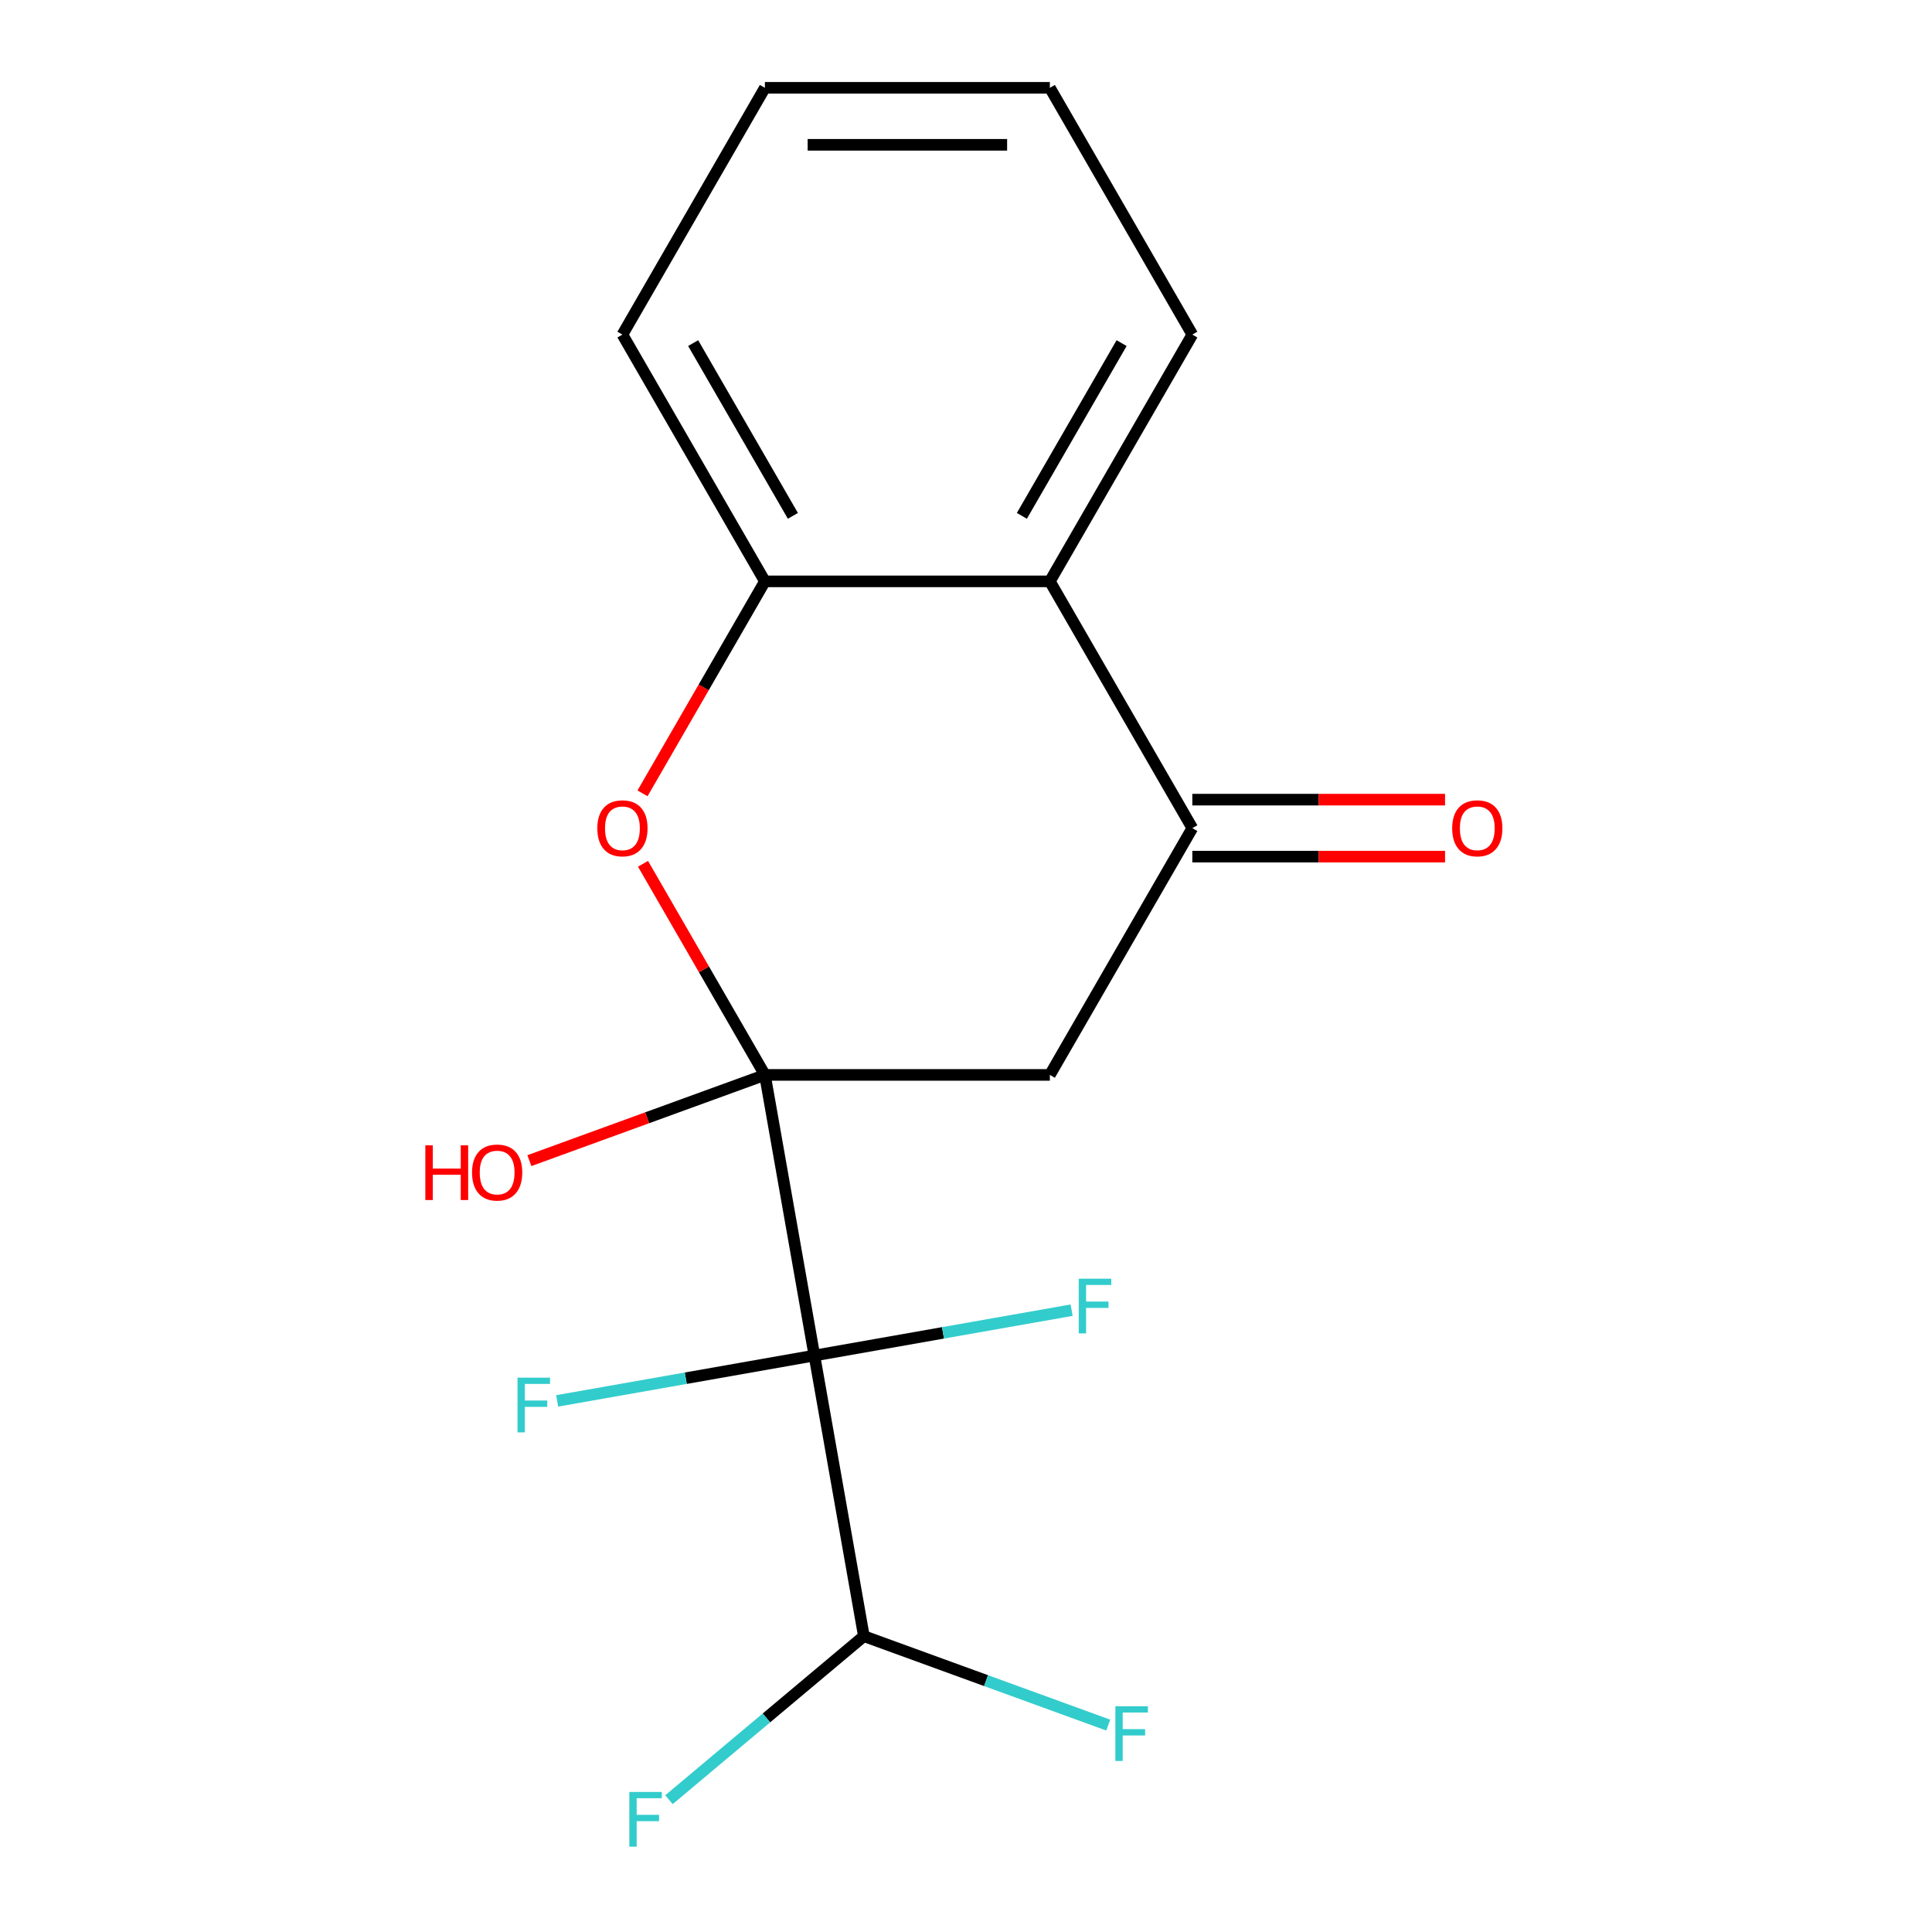 <?xml version='1.0' encoding='iso-8859-1'?>
<svg version='1.1' baseProfile='full'
              xmlns='http://www.w3.org/2000/svg'
                      xmlns:rdkit='http://www.rdkit.org/xml'
                      xmlns:xlink='http://www.w3.org/1999/xlink'
                  xml:space='preserve'
width='1000px' height='1000px' viewBox='0 0 1000 1000'>
<!-- END OF HEADER -->
<rect style='opacity:1.0;fill:#FFFFFF;stroke:none' width='1000' height='1000' x='0' y='0'> </rect>
<path class='bond-0' d='M 395.915,556.373 L 421.526,701.622' style='fill:none;fill-rule:evenodd;stroke:#000000;stroke-width:6px;stroke-linecap:butt;stroke-linejoin:miter;stroke-opacity:1' />
<path class='bond-1' d='M 395.915,556.373 L 364.368,501.732' style='fill:none;fill-rule:evenodd;stroke:#000000;stroke-width:6px;stroke-linecap:butt;stroke-linejoin:miter;stroke-opacity:1' />
<path class='bond-1' d='M 364.368,501.732 L 332.821,447.091' style='fill:none;fill-rule:evenodd;stroke:#FF0000;stroke-width:6px;stroke-linecap:butt;stroke-linejoin:miter;stroke-opacity:1' />
<path class='bond-2' d='M 395.915,556.373 L 543.405,556.373' style='fill:none;fill-rule:evenodd;stroke:#000000;stroke-width:6px;stroke-linecap:butt;stroke-linejoin:miter;stroke-opacity:1' />
<path class='bond-10' d='M 395.915,556.373 L 334.961,578.559' style='fill:none;fill-rule:evenodd;stroke:#000000;stroke-width:6px;stroke-linecap:butt;stroke-linejoin:miter;stroke-opacity:1' />
<path class='bond-10' d='M 334.961,578.559 L 274.008,600.744' style='fill:none;fill-rule:evenodd;stroke:#FF0000;stroke-width:6px;stroke-linecap:butt;stroke-linejoin:miter;stroke-opacity:1' />
<path class='bond-6' d='M 421.526,701.622 L 447.138,846.871' style='fill:none;fill-rule:evenodd;stroke:#000000;stroke-width:6px;stroke-linecap:butt;stroke-linejoin:miter;stroke-opacity:1' />
<path class='bond-8' d='M 421.526,701.622 L 354.956,713.36' style='fill:none;fill-rule:evenodd;stroke:#000000;stroke-width:6px;stroke-linecap:butt;stroke-linejoin:miter;stroke-opacity:1' />
<path class='bond-8' d='M 354.956,713.36 L 288.385,725.098' style='fill:none;fill-rule:evenodd;stroke:#33CCCC;stroke-width:6px;stroke-linecap:butt;stroke-linejoin:miter;stroke-opacity:1' />
<path class='bond-9' d='M 421.526,701.622 L 488.097,689.884' style='fill:none;fill-rule:evenodd;stroke:#000000;stroke-width:6px;stroke-linecap:butt;stroke-linejoin:miter;stroke-opacity:1' />
<path class='bond-9' d='M 488.097,689.884 L 554.668,678.146' style='fill:none;fill-rule:evenodd;stroke:#33CCCC;stroke-width:6px;stroke-linecap:butt;stroke-linejoin:miter;stroke-opacity:1' />
<path class='bond-5' d='M 332.567,410.636 L 364.241,355.775' style='fill:none;fill-rule:evenodd;stroke:#FF0000;stroke-width:6px;stroke-linecap:butt;stroke-linejoin:miter;stroke-opacity:1' />
<path class='bond-5' d='M 364.241,355.775 L 395.915,300.914' style='fill:none;fill-rule:evenodd;stroke:#000000;stroke-width:6px;stroke-linecap:butt;stroke-linejoin:miter;stroke-opacity:1' />
<path class='bond-3' d='M 543.405,556.373 L 617.149,428.644' style='fill:none;fill-rule:evenodd;stroke:#000000;stroke-width:6px;stroke-linecap:butt;stroke-linejoin:miter;stroke-opacity:1' />
<path class='bond-4' d='M 617.149,428.644 L 543.405,300.914' style='fill:none;fill-rule:evenodd;stroke:#000000;stroke-width:6px;stroke-linecap:butt;stroke-linejoin:miter;stroke-opacity:1' />
<path class='bond-7' d='M 617.149,443.392 L 682.551,443.392' style='fill:none;fill-rule:evenodd;stroke:#000000;stroke-width:6px;stroke-linecap:butt;stroke-linejoin:miter;stroke-opacity:1' />
<path class='bond-7' d='M 682.551,443.392 L 747.952,443.392' style='fill:none;fill-rule:evenodd;stroke:#FF0000;stroke-width:6px;stroke-linecap:butt;stroke-linejoin:miter;stroke-opacity:1' />
<path class='bond-7' d='M 617.149,413.895 L 682.551,413.895' style='fill:none;fill-rule:evenodd;stroke:#000000;stroke-width:6px;stroke-linecap:butt;stroke-linejoin:miter;stroke-opacity:1' />
<path class='bond-7' d='M 682.551,413.895 L 747.952,413.895' style='fill:none;fill-rule:evenodd;stroke:#FF0000;stroke-width:6px;stroke-linecap:butt;stroke-linejoin:miter;stroke-opacity:1' />
<path class='bond-13' d='M 543.405,300.914 L 617.149,173.184' style='fill:none;fill-rule:evenodd;stroke:#000000;stroke-width:6px;stroke-linecap:butt;stroke-linejoin:miter;stroke-opacity:1' />
<path class='bond-13' d='M 528.92,267.005 L 580.542,177.595' style='fill:none;fill-rule:evenodd;stroke:#000000;stroke-width:6px;stroke-linecap:butt;stroke-linejoin:miter;stroke-opacity:1' />
<path class='bond-17' d='M 543.405,300.914 L 395.915,300.914' style='fill:none;fill-rule:evenodd;stroke:#000000;stroke-width:6px;stroke-linecap:butt;stroke-linejoin:miter;stroke-opacity:1' />
<path class='bond-14' d='M 395.915,300.914 L 322.17,173.184' style='fill:none;fill-rule:evenodd;stroke:#000000;stroke-width:6px;stroke-linecap:butt;stroke-linejoin:miter;stroke-opacity:1' />
<path class='bond-14' d='M 410.399,267.005 L 358.778,177.595' style='fill:none;fill-rule:evenodd;stroke:#000000;stroke-width:6px;stroke-linecap:butt;stroke-linejoin:miter;stroke-opacity:1' />
<path class='bond-11' d='M 447.138,846.871 L 510.382,869.89' style='fill:none;fill-rule:evenodd;stroke:#000000;stroke-width:6px;stroke-linecap:butt;stroke-linejoin:miter;stroke-opacity:1' />
<path class='bond-11' d='M 510.382,869.89 L 573.625,892.909' style='fill:none;fill-rule:evenodd;stroke:#33CCCC;stroke-width:6px;stroke-linecap:butt;stroke-linejoin:miter;stroke-opacity:1' />
<path class='bond-12' d='M 447.138,846.871 L 396.7,889.193' style='fill:none;fill-rule:evenodd;stroke:#000000;stroke-width:6px;stroke-linecap:butt;stroke-linejoin:miter;stroke-opacity:1' />
<path class='bond-12' d='M 396.7,889.193 L 346.261,931.516' style='fill:none;fill-rule:evenodd;stroke:#33CCCC;stroke-width:6px;stroke-linecap:butt;stroke-linejoin:miter;stroke-opacity:1' />
<path class='bond-15' d='M 617.149,173.184 L 543.405,45.455' style='fill:none;fill-rule:evenodd;stroke:#000000;stroke-width:6px;stroke-linecap:butt;stroke-linejoin:miter;stroke-opacity:1' />
<path class='bond-16' d='M 322.17,173.184 L 395.915,45.455' style='fill:none;fill-rule:evenodd;stroke:#000000;stroke-width:6px;stroke-linecap:butt;stroke-linejoin:miter;stroke-opacity:1' />
<path class='bond-18' d='M 543.405,45.455 L 395.915,45.455' style='fill:none;fill-rule:evenodd;stroke:#000000;stroke-width:6px;stroke-linecap:butt;stroke-linejoin:miter;stroke-opacity:1' />
<path class='bond-18' d='M 521.281,74.952 L 418.039,74.952' style='fill:none;fill-rule:evenodd;stroke:#000000;stroke-width:6px;stroke-linecap:butt;stroke-linejoin:miter;stroke-opacity:1' />
<path  class='atom-2' d='M 309.17 428.724
Q 309.17 421.924, 312.53 418.124
Q 315.89 414.324, 322.17 414.324
Q 328.45 414.324, 331.81 418.124
Q 335.17 421.924, 335.17 428.724
Q 335.17 435.604, 331.77 439.524
Q 328.37 443.404, 322.17 443.404
Q 315.93 443.404, 312.53 439.524
Q 309.17 435.644, 309.17 428.724
M 322.17 440.204
Q 326.49 440.204, 328.81 437.324
Q 331.17 434.404, 331.17 428.724
Q 331.17 423.164, 328.81 420.364
Q 326.49 417.524, 322.17 417.524
Q 317.85 417.524, 315.49 420.324
Q 313.17 423.124, 313.17 428.724
Q 313.17 434.444, 315.49 437.324
Q 317.85 440.204, 322.17 440.204
' fill='#FF0000'/>
<path  class='atom-8' d='M 751.639 428.724
Q 751.639 421.924, 754.999 418.124
Q 758.359 414.324, 764.639 414.324
Q 770.919 414.324, 774.279 418.124
Q 777.639 421.924, 777.639 428.724
Q 777.639 435.604, 774.239 439.524
Q 770.839 443.404, 764.639 443.404
Q 758.399 443.404, 754.999 439.524
Q 751.639 435.644, 751.639 428.724
M 764.639 440.204
Q 768.959 440.204, 771.279 437.324
Q 773.639 434.404, 773.639 428.724
Q 773.639 423.164, 771.279 420.364
Q 768.959 417.524, 764.639 417.524
Q 760.319 417.524, 757.959 420.324
Q 755.639 423.124, 755.639 428.724
Q 755.639 434.444, 757.959 437.324
Q 760.319 440.204, 764.639 440.204
' fill='#FF0000'/>
<path  class='atom-9' d='M 267.858 713.073
L 284.698 713.073
L 284.698 716.313
L 271.658 716.313
L 271.658 724.913
L 283.258 724.913
L 283.258 728.193
L 271.658 728.193
L 271.658 741.393
L 267.858 741.393
L 267.858 713.073
' fill='#33CCCC'/>
<path  class='atom-10' d='M 558.355 661.851
L 575.195 661.851
L 575.195 665.091
L 562.155 665.091
L 562.155 673.691
L 573.755 673.691
L 573.755 676.971
L 562.155 676.971
L 562.155 690.171
L 558.355 690.171
L 558.355 661.851
' fill='#33CCCC'/>
<path  class='atom-11' d='M 220.16 592.818
L 224 592.818
L 224 604.858
L 238.48 604.858
L 238.48 592.818
L 242.32 592.818
L 242.32 621.138
L 238.48 621.138
L 238.48 608.058
L 224 608.058
L 224 621.138
L 220.16 621.138
L 220.16 592.818
' fill='#FF0000'/>
<path  class='atom-11' d='M 244.32 606.898
Q 244.32 600.098, 247.68 596.298
Q 251.04 592.498, 257.32 592.498
Q 263.6 592.498, 266.96 596.298
Q 270.32 600.098, 270.32 606.898
Q 270.32 613.778, 266.92 617.698
Q 263.52 621.578, 257.32 621.578
Q 251.08 621.578, 247.68 617.698
Q 244.32 613.818, 244.32 606.898
M 257.32 618.378
Q 261.64 618.378, 263.96 615.498
Q 266.32 612.578, 266.32 606.898
Q 266.32 601.338, 263.96 598.538
Q 261.64 595.698, 257.32 595.698
Q 253 595.698, 250.64 598.498
Q 248.32 601.298, 248.32 606.898
Q 248.32 612.618, 250.64 615.498
Q 253 618.378, 257.32 618.378
' fill='#FF0000'/>
<path  class='atom-12' d='M 577.313 883.155
L 594.153 883.155
L 594.153 886.395
L 581.113 886.395
L 581.113 894.995
L 592.713 894.995
L 592.713 898.275
L 581.113 898.275
L 581.113 911.475
L 577.313 911.475
L 577.313 883.155
' fill='#33CCCC'/>
<path  class='atom-13' d='M 325.734 927.515
L 342.574 927.515
L 342.574 930.755
L 329.534 930.755
L 329.534 939.355
L 341.134 939.355
L 341.134 942.635
L 329.534 942.635
L 329.534 955.835
L 325.734 955.835
L 325.734 927.515
' fill='#33CCCC'/>
</svg>
